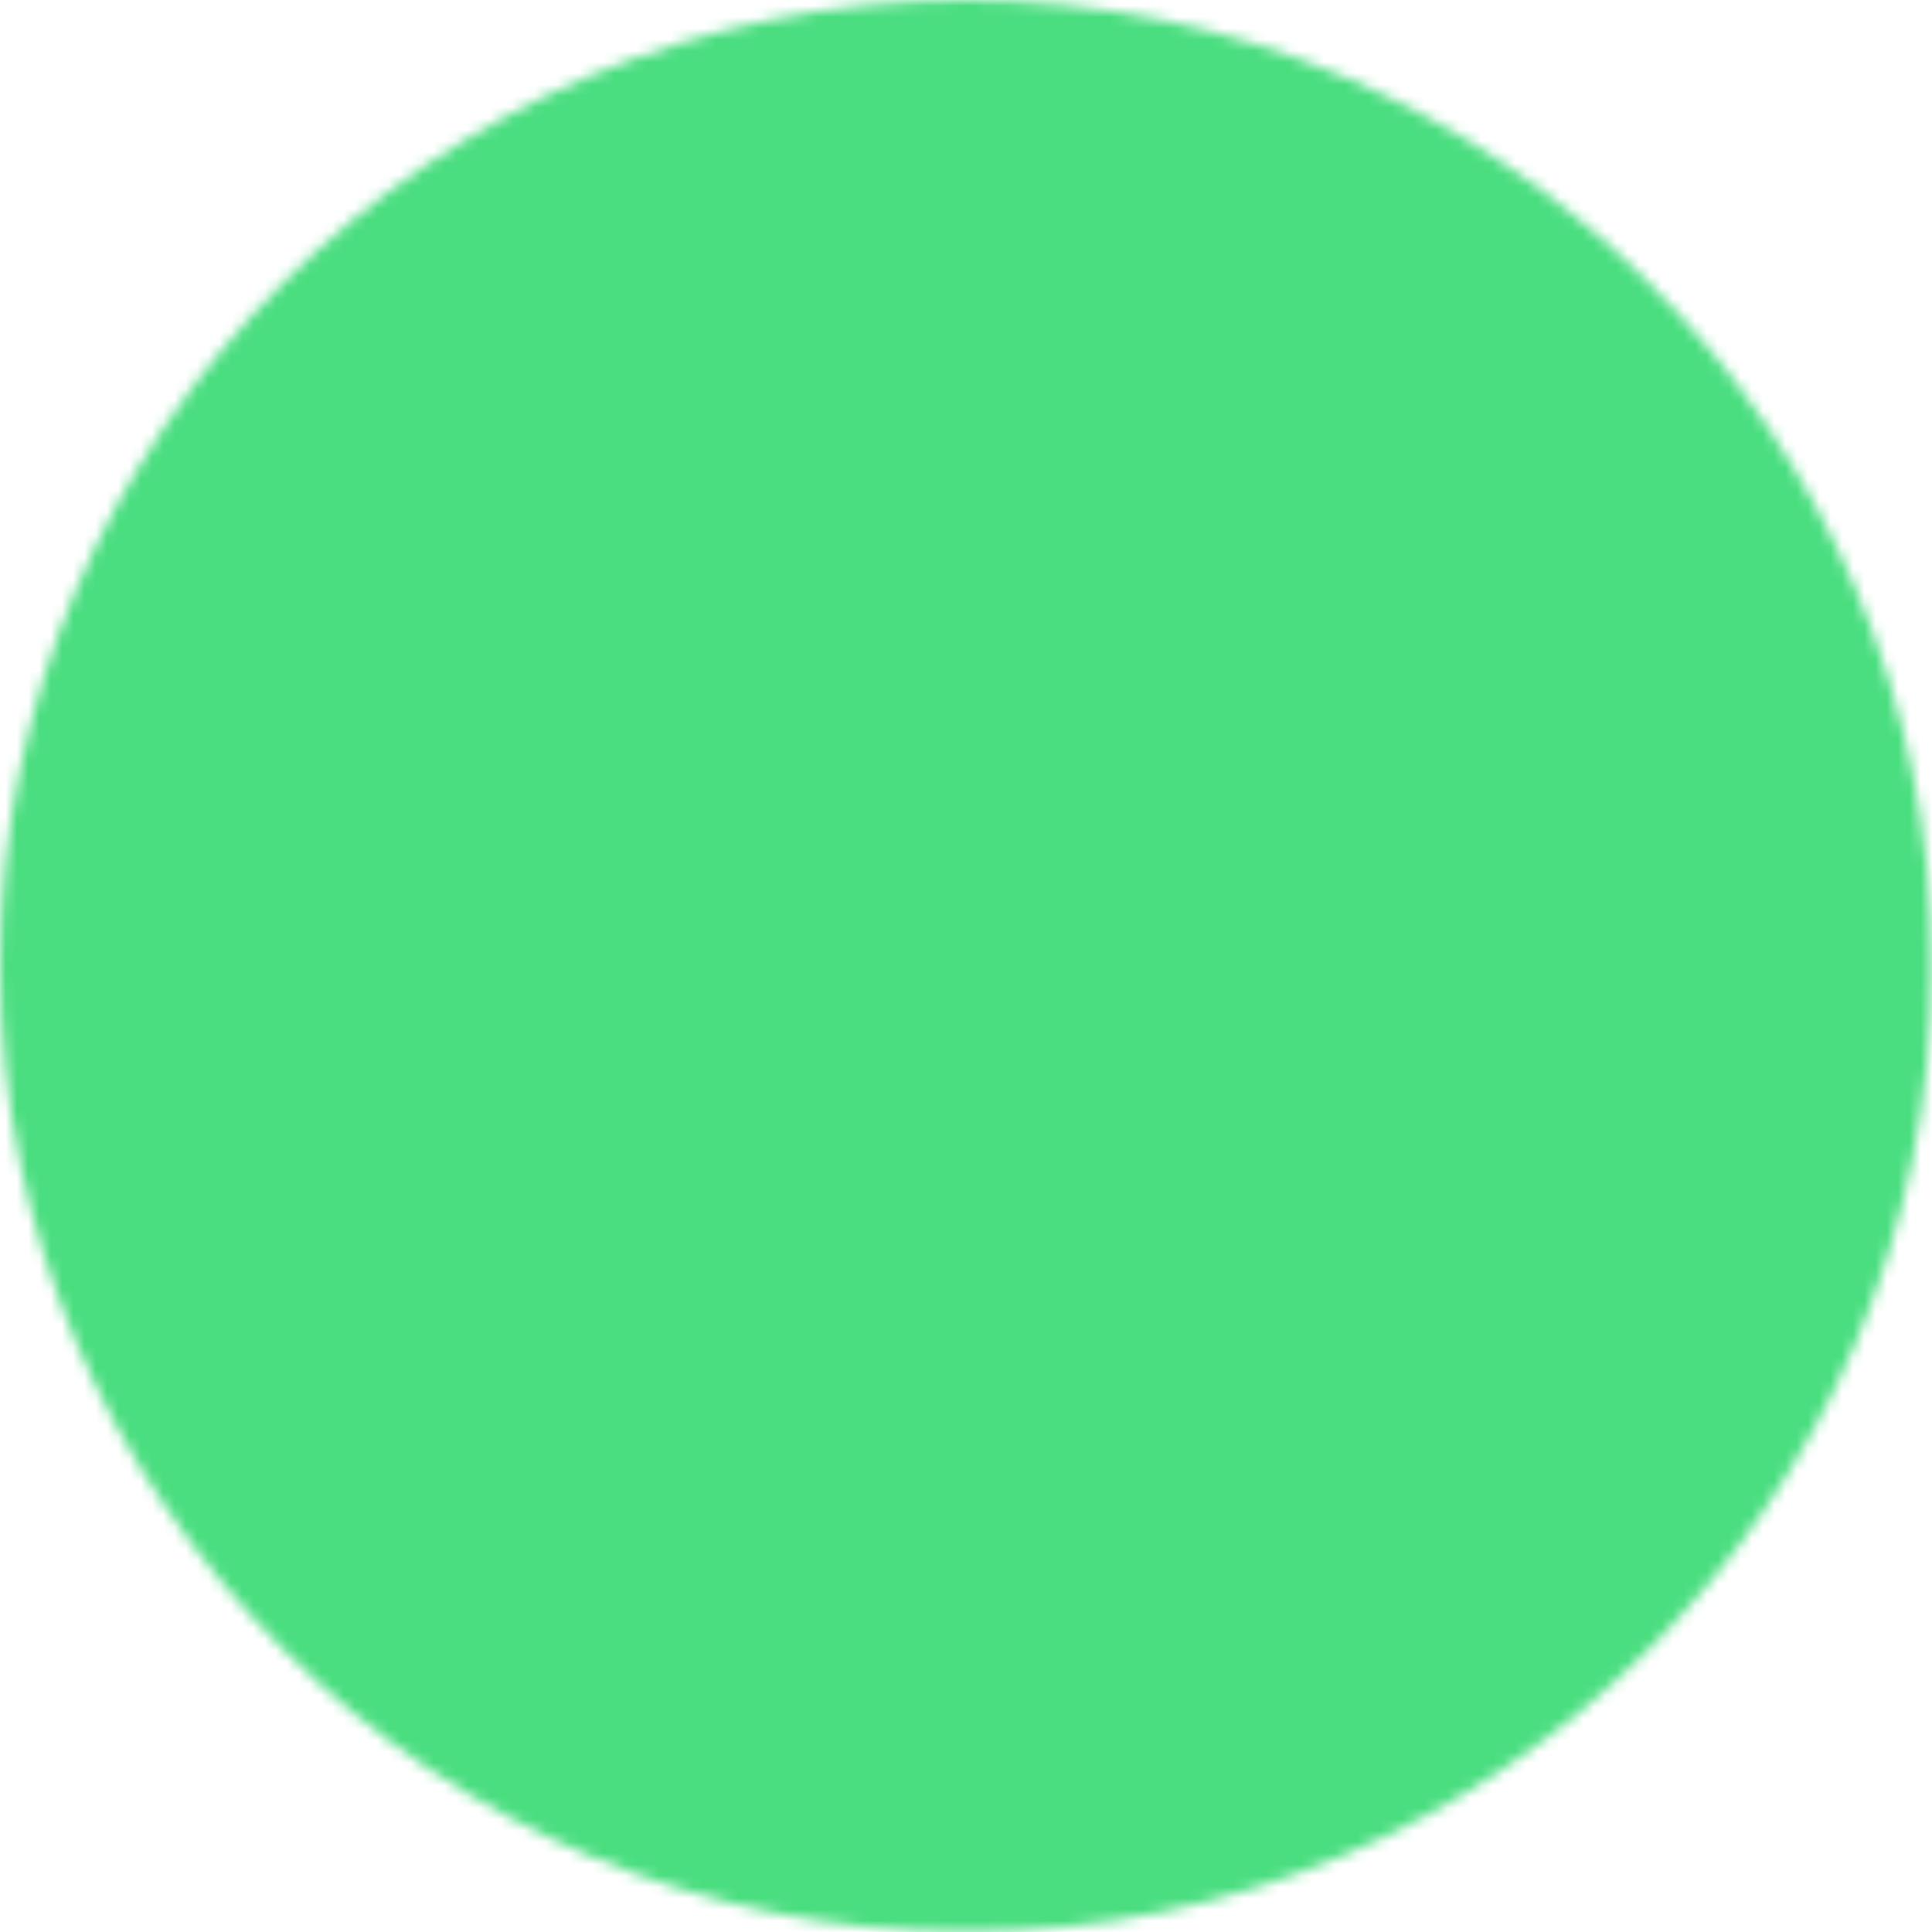 <svg version="1.1" xmlns="http://www.w3.org/2000/svg" xmlns:xlink="http://www.w3.org/1999/xlink" width="171.5" height="171.5"><defs><style>.face{fill:#4ade80}</style></defs><defs><mask id="face"><circle fill="white" cx="85.75" cy="85.75" r="85.75"/><path fill="black" d="M157.9,85.06a.78.78,0,0,1,.28,0,1.28,1.28,0,0,1,.91.41c.8,2.09.59,5.19.57,6.44a1.06,1.06,0,0,1,0,.25v0c-.57,16.38-9.85,37.6-26.68,51.28a60.34,60.34,0,0,1-38.71,13.82,67.16,67.16,0,0,1-17.48-2.36,64.52,64.52,0,0,1-6.17-2s0,0,0,0l0,0a35.28,35.28,0,0,1-20.28-24.32s0,0,0,0v0s0,0,0,0c-2.82-15.86,2.84-25.95,8.56-32.08l.06-.07,0,.07a.15.15,0,0,1,0-.07,31.82,31.82,0,0,1,22.4-9.16,30.8,30.8,0,0,1,6.56.68c.15,0,.3.07.45.09,7.67,1.56,35.87,4.18,48.16,2.4a111.18,111.18,0,0,0,21.4-5.33"/><ellipse fill="white" cx="81.33" cy="119.81" rx="18.28" ry="19.62"/><ellipse fill="white" cx="141.73" cy="111.21" rx="14.9" ry="8.81" transform="matrix(0.269, -0.963, 0.963, 0.269, -3.49, 217.83)"/></mask></defs><rect class="face" width="171.5" height="171.5" mask="url(#face)"/></svg>
